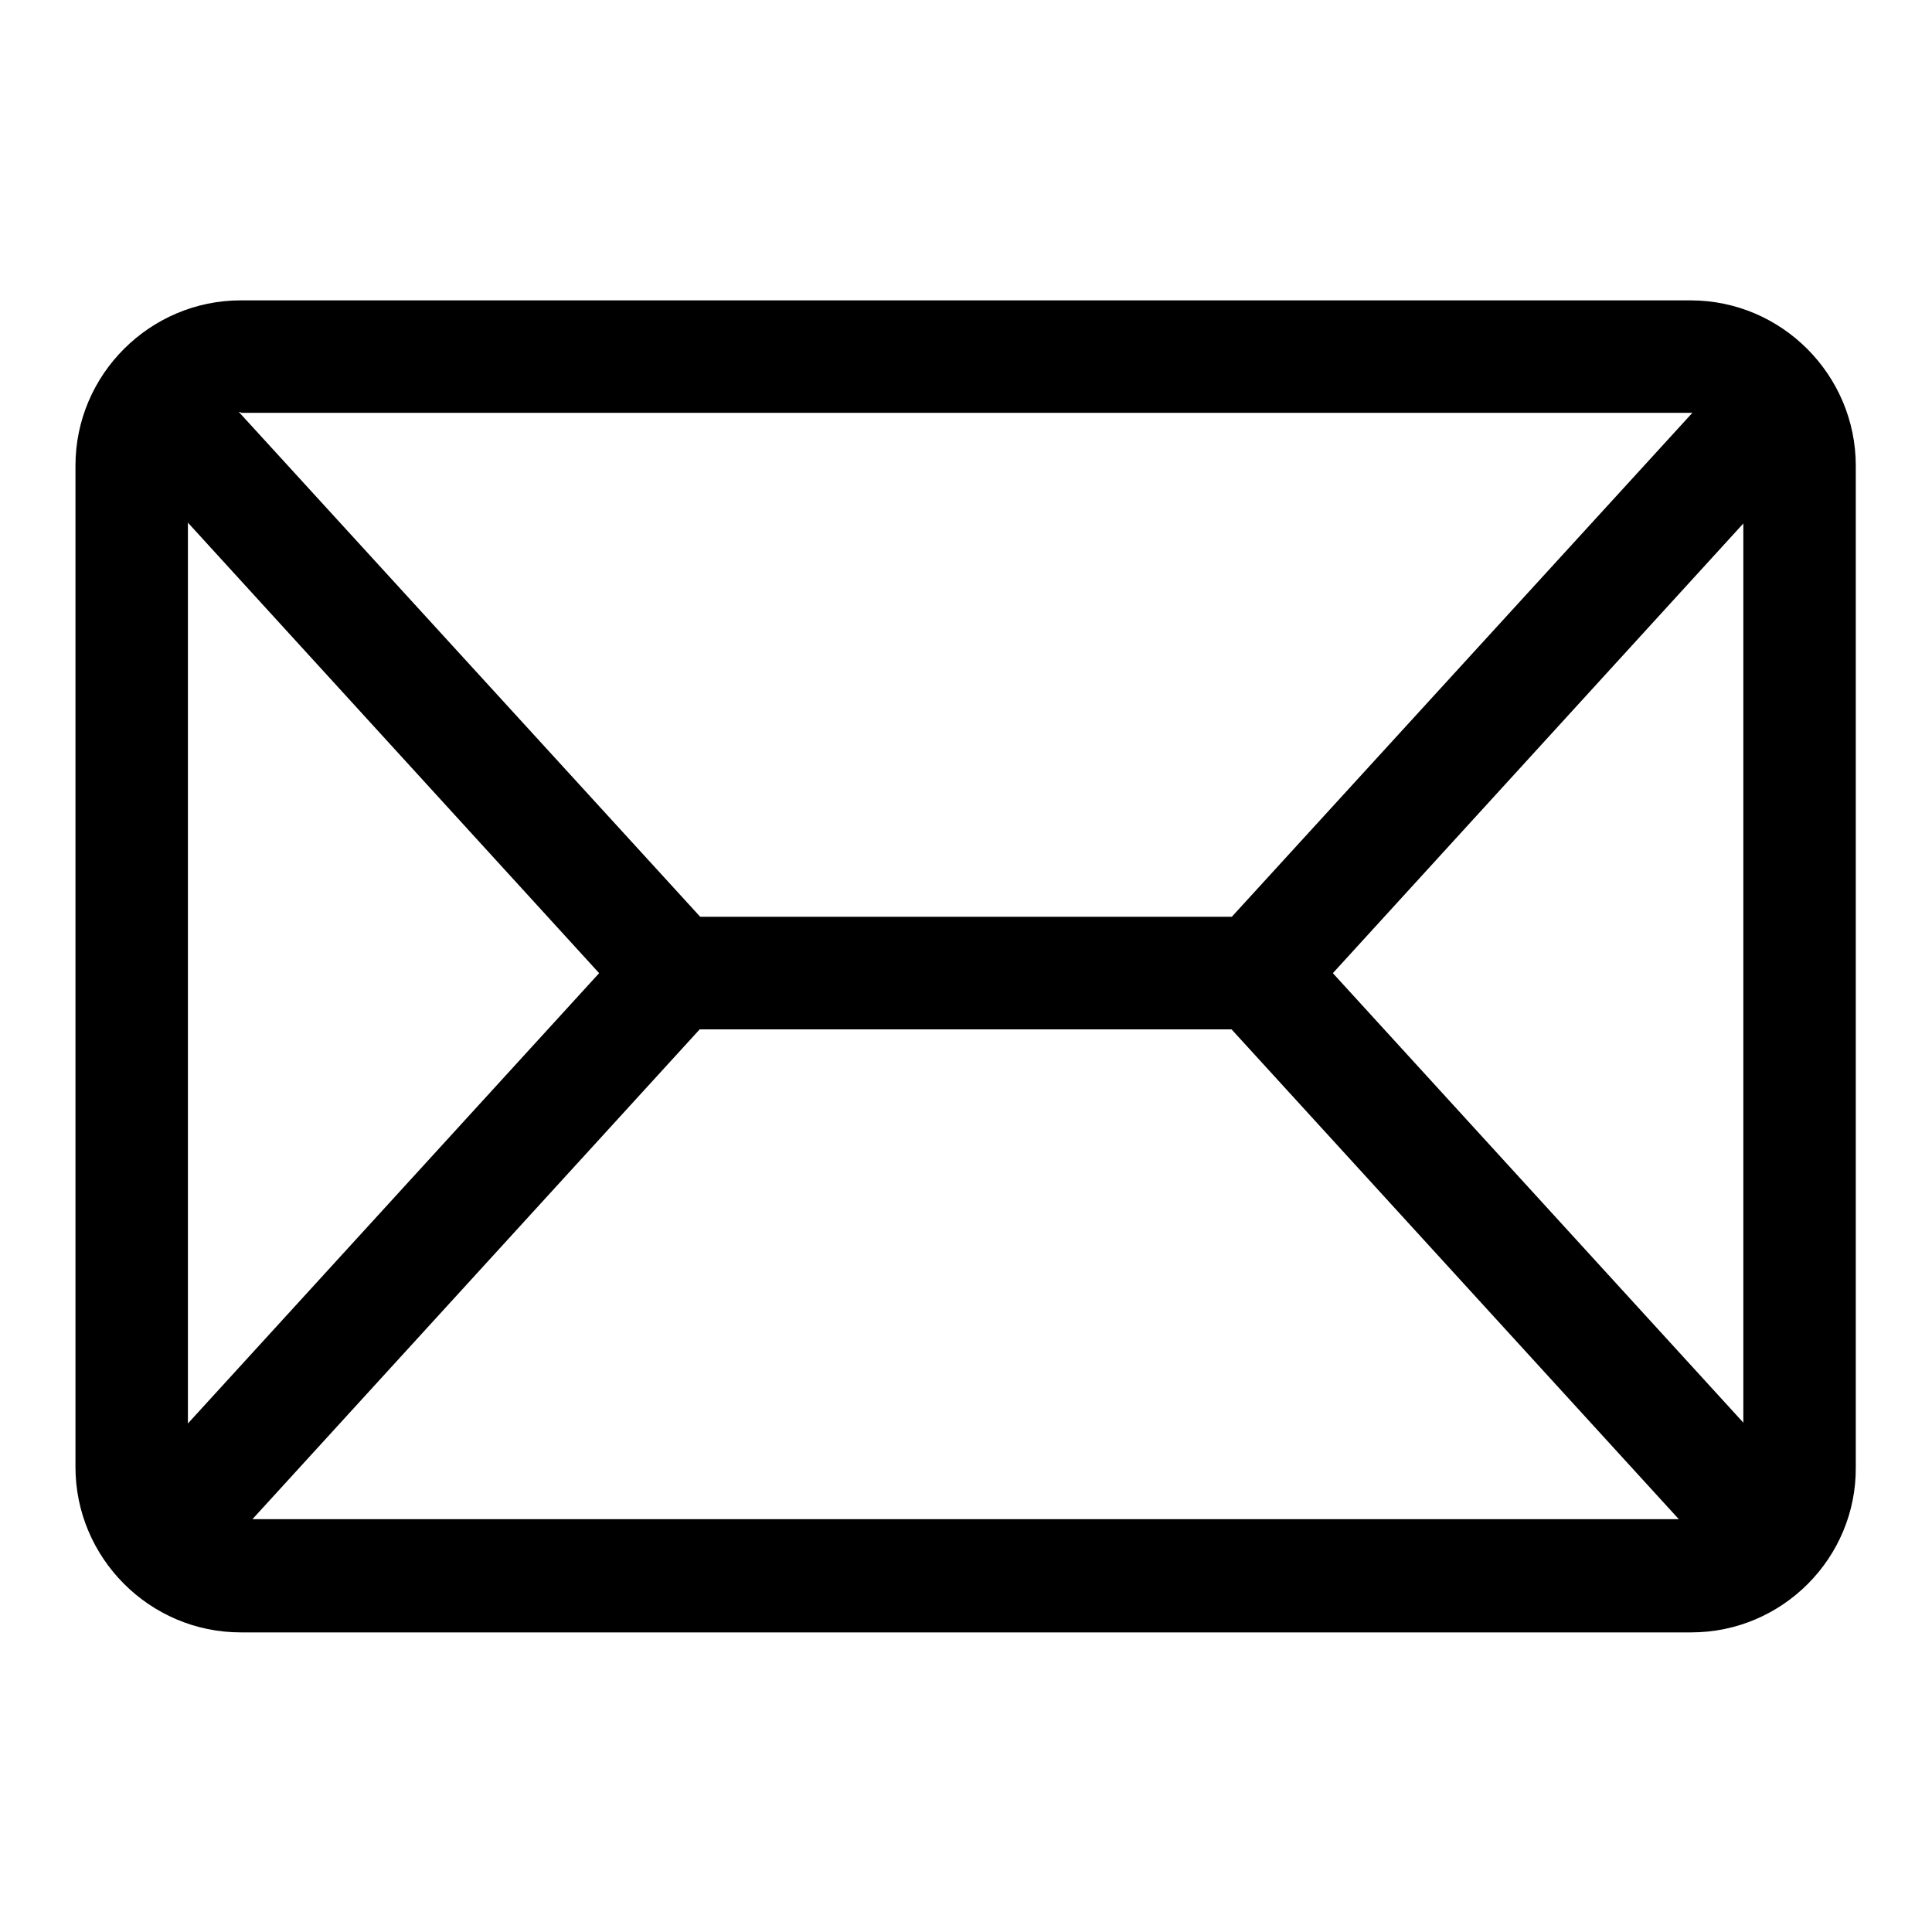 <?xml version="1.0" encoding="utf-8"?>
<!-- Svg Vector Icons : http://www.onlinewebfonts.com/icon -->
<!DOCTYPE svg PUBLIC "-//W3C//DTD SVG 1.1//EN" "http://www.w3.org/Graphics/SVG/1.1/DTD/svg11.dtd">
<svg version="1.1" xmlns="http://www.w3.org/2000/svg" xmlns:xlink="http://www.w3.org/1999/xlink" x="0px" y="0px" viewBox="0 0 256 256" enable-background="new 0 0 256 256" xml:space="preserve">
<g><g><path fill="#000000" d="M224.1,216.3H31.9c-12.1,0-21.9-9.9-21.9-21.9V61.7c0-12.1,9.9-21.9,21.9-21.9h192.1c12.1,0,21.9,9.9,21.9,21.9v132.7C246,206.4,236.2,216.3,224.1,216.3z M31.9,54.6c-3.9,0-7,3.2-7,7v132.7c0,3.9,3.2,7,7,7h192.1c3.9,0,7-3.2,7-7V61.7c0-3.9-3.2-7-7-7H31.9L31.9,54.6z"/><path fill="#000000" d="M21.1,211.3c-1.8,0-3.6-0.7-5-2c-3-2.8-3.3-7.5-0.5-10.5L84,123.9c1.4-1.5,3.4-2.4,5.5-2.4h77c2.1,0,4.1,0.9,5.5,2.4l68.4,74.9c2.8,3,2.6,7.8-0.5,10.5c-3,2.8-7.8,2.6-10.6-0.5l-66.2-72.5H92.8l-66.2,72.5C25.1,210.5,23.1,211.3,21.1,211.3z"/><path fill="#000000" d="M166.5,136.4h-77c-2.1,0-4.1-0.9-5.5-2.4L14.9,58.3c-2.8-3-2.6-7.8,0.5-10.5c3.1-2.8,7.8-2.6,10.5,0.5l66.9,73.2h70.4l66.9-73.2c2.8-3,7.5-3.3,10.5-0.5c3,2.8,3.3,7.5,0.5,10.5L172,134C170.6,135.5,168.6,136.4,166.5,136.4z"/></g></g>
</svg>